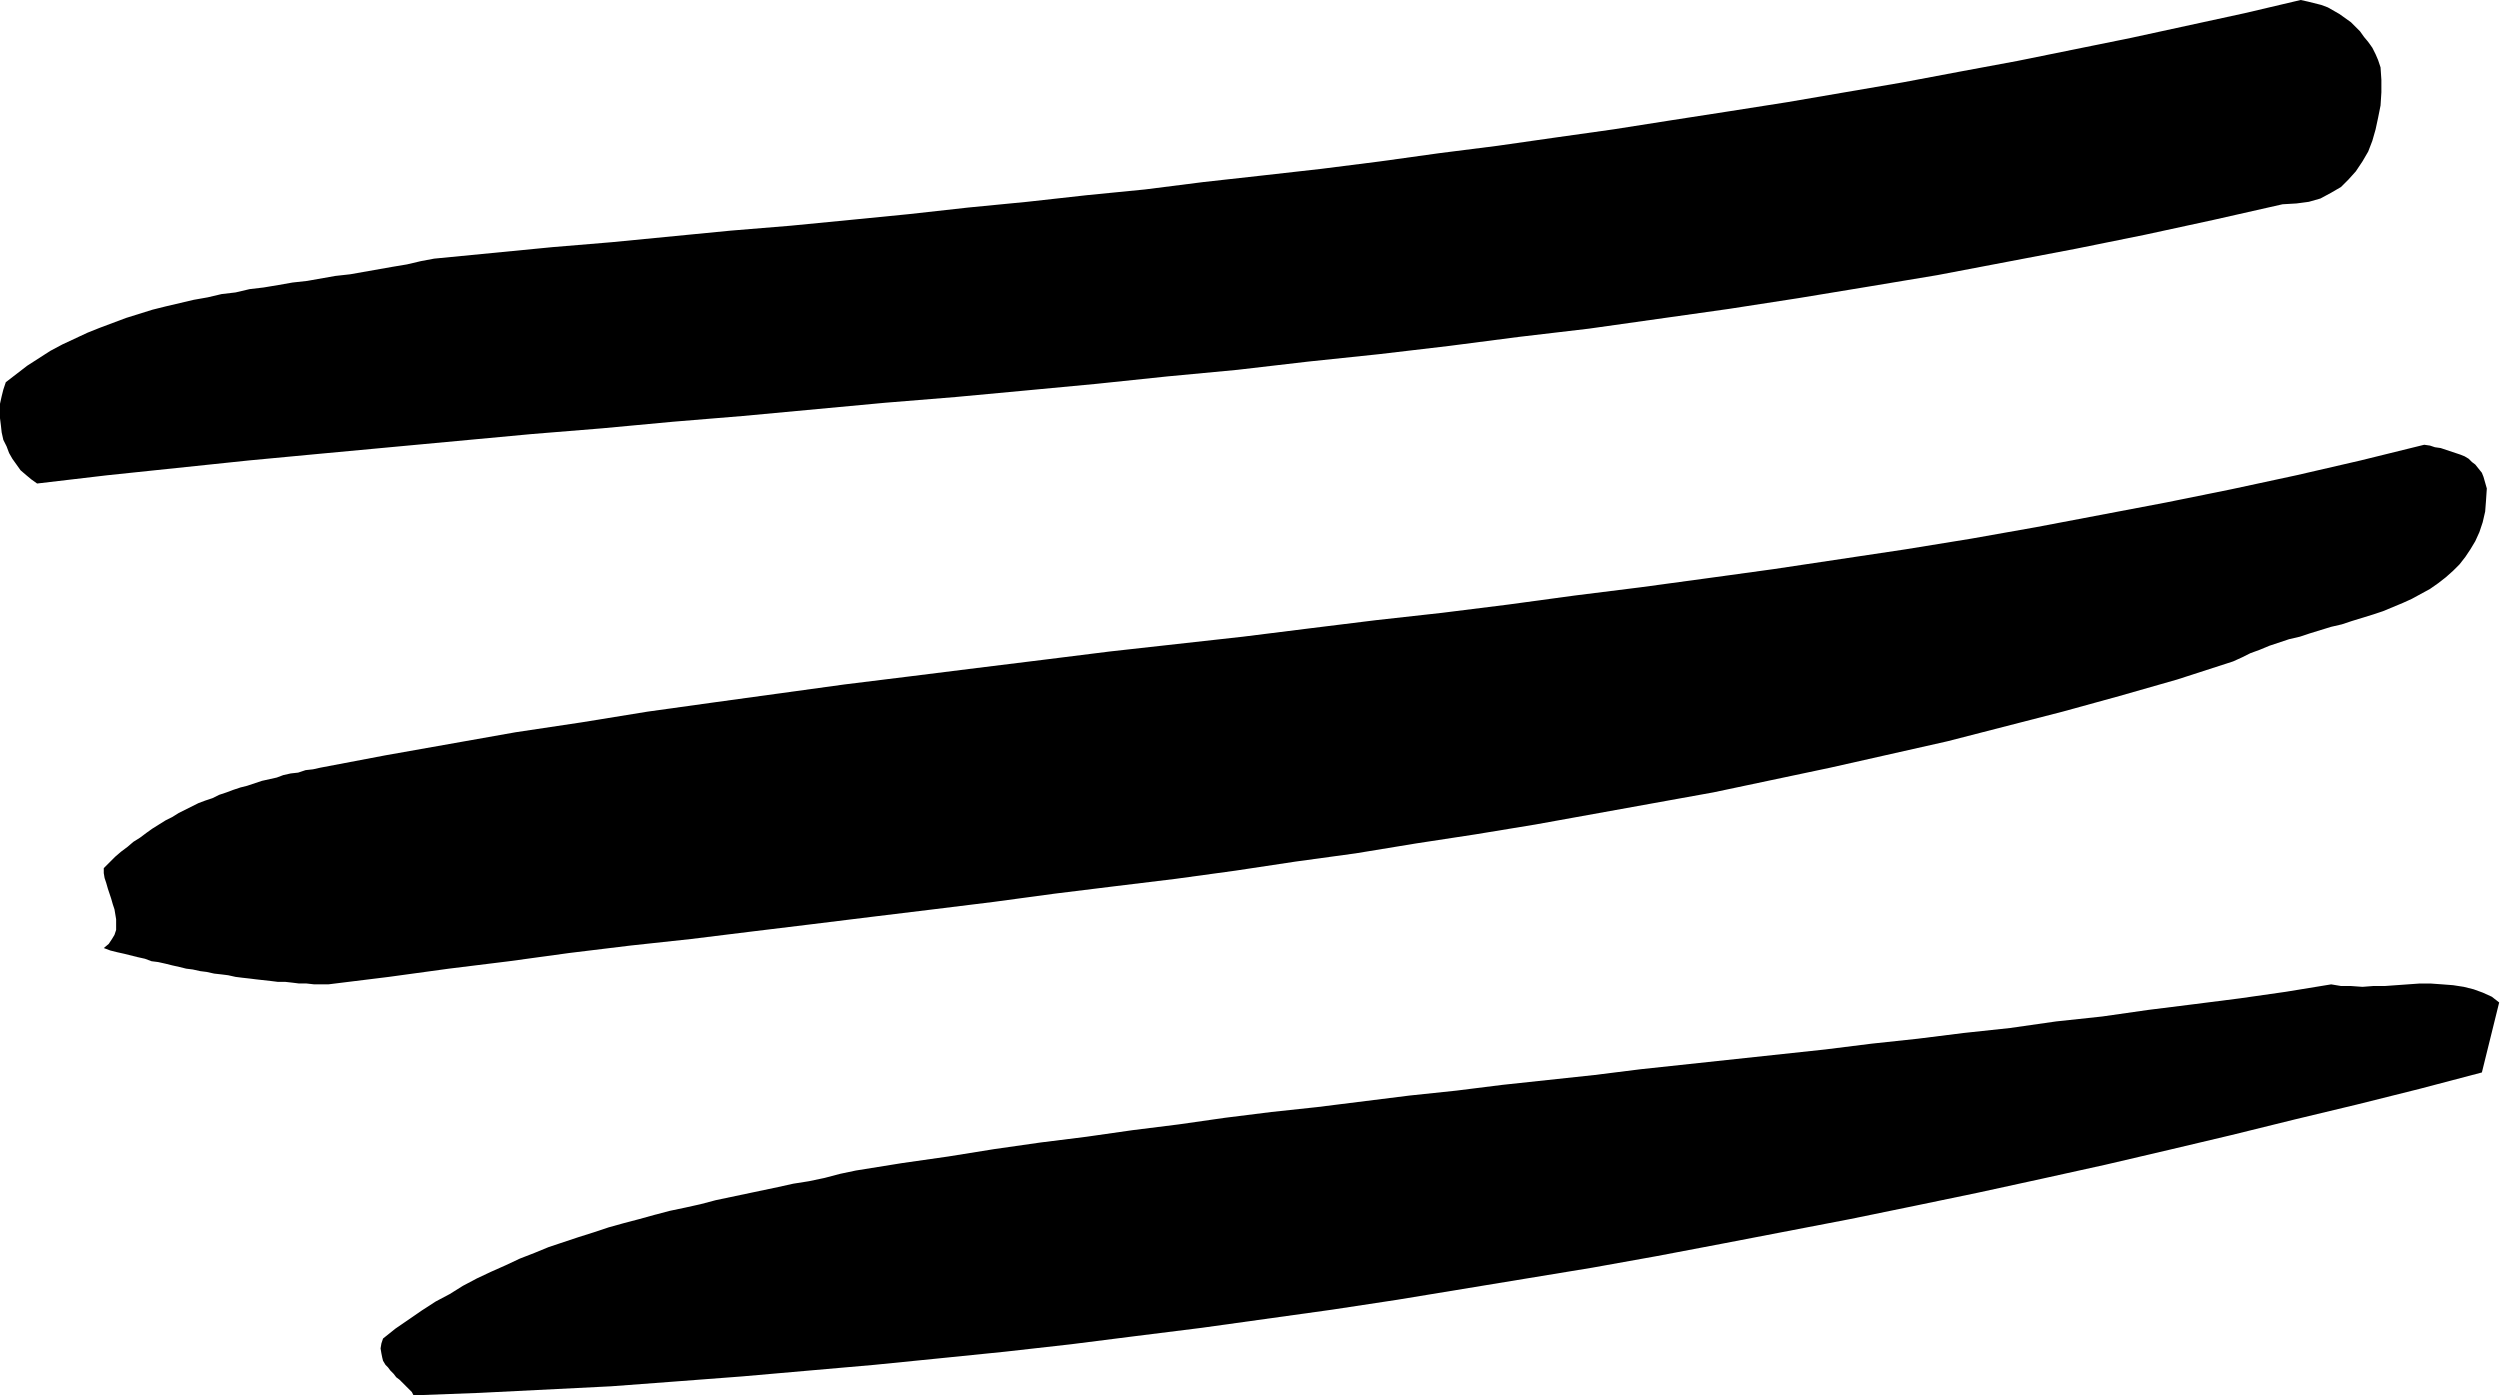<svg xmlns="http://www.w3.org/2000/svg" fill-rule="evenodd" height="273.743" preserveAspectRatio="none" stroke-linecap="round" viewBox="0 0 3035 1694" width="490.455"><path d="m2890 82 1 15v15l-1 16-3 15-3 14-4 14-5 13-7 12-8 12-9 10-9 9-12 7-13 7-14 4-15 2-17 1-84 19-83 18-84 17-84 16-84 16-84 14-85 14-84 13-85 12-85 12-85 10-85 11-85 10-86 9-86 10-85 8-86 9-85 8-86 8-86 7-86 8-86 8-85 7-86 8-86 7-86 8-86 8-86 8-85 8-86 9-86 9-85 10-7-5-6-5-7-6-5-7-5-7-4-7-3-8-4-8-2-9-1-9-1-8-1-9 1-9 2-9 2-8 3-9 13-10 13-10 14-9 14-9 15-8 15-7 15-7 15-6 16-6 16-6 16-5 16-5 16-4 17-4 17-4 17-3 17-4 17-2 17-4 17-2 18-3 17-3 18-2 17-3 17-3 18-2 17-3 17-3 17-3 18-3 17-4 16-3 72-7 72-7 72-6 72-7 72-7 73-6 72-7 71-7 72-8 72-7 72-8 71-7 71-9 72-8 71-8 71-9 72-10 71-9 70-10 71-10 70-11 71-11 70-11 70-12 70-12 69-13 70-13 69-14 69-14 69-15 69-15 68-16 9 2 8 2 8 2 8 3 7 4 7 4 7 5 7 5 5 5 6 6 5 7 5 6 5 7 4 8 3 7 3 9zm129 511-1 15-1 13-3 13-4 12-5 11-6 10-6 9-7 9-8 8-9 8-9 7-10 7-11 6-11 6-11 5-12 5-12 5-12 4-13 4-13 4-12 4-13 3-13 4-13 4-12 4-13 3-12 4-12 4-12 5-11 4-10 5-11 5-68 22-70 20-69 19-70 18-70 18-71 16-71 16-71 15-71 15-72 13-72 13-72 13-73 12-72 11-73 12-73 10-73 11-73 10-74 9-73 9-74 10-73 9-74 9-73 9-74 9-73 9-74 8-74 9-73 10-73 9-73 10-73 9h-18l-9-1h-9l-8-1-9-1h-9l-8-1-9-1-9-1-8-1-9-1-8-1-9-2-8-1-9-1-9-2-8-1-9-2-8-1-8-2-9-2-8-2-9-2-8-1-8-3-9-2-8-2-8-2-9-2-8-2-8-3 6-5 4-6 3-5 2-6v-13l-1-6-1-6-2-6-2-7-2-6-2-6-2-7-2-6-1-6v-6l7-7 7-7 7-6 8-6 7-6 8-5 8-6 7-5 8-5 8-5 8-4 8-5 8-4 8-4 8-4 8-3 9-3 8-4 9-3 8-3 9-3 8-2 9-3 9-3 9-2 9-2 8-3 9-2 9-1 9-3 9-1 9-2 79-15 79-14 79-14 80-12 80-13 79-11 80-11 80-11 81-10 80-10 81-10 80-10 81-9 81-9 80-10 81-10 81-9 80-10 81-11 80-10 81-11 80-11 80-12 80-12 80-13 79-14 79-15 79-15 79-16 79-17 78-18 77-19 7 1 6 2 7 1 6 2 6 2 6 2 6 2 5 2 5 3 4 4 4 3 4 5 4 5 2 5 2 7 2 7zm15 624-21 85-76 20-76 19-75 18-77 19-76 18-77 18-77 17-78 17-77 16-78 16-78 15-78 15-79 15-78 14-79 13-79 13-79 13-79 12-79 11-79 11-80 10-79 10-80 9-79 8-80 8-80 7-80 7-79 6-80 6-80 4-80 4-80 3-2-4-3-3-4-4-4-4-4-4-4-3-3-4-4-4-3-4-3-3-3-5-1-4-1-5-1-6 1-6 2-6 15-12 16-11 16-11 17-11 17-9 16-10 17-9 17-8 18-8 17-8 18-7 17-7 18-6 18-6 19-6 18-6 18-5 19-5 18-5 19-5 19-4 18-4 19-5 19-4 19-4 19-4 19-4 18-4 19-3 19-4 19-5 19-4 56-9 56-8 56-9 56-8 56-7 56-8 56-7 56-8 56-7 56-6 56-7 56-7 57-6 56-7 56-6 56-6 56-7 56-6 56-6 56-6 56-6 56-7 56-6 56-7 56-6 56-8 56-6 56-8 56-7 55-7 56-8 55-9 12 2h12l14 1 13-1h14l14-1 14-1 14-1h14l14 1 13 1 13 2 12 3 11 4 11 5 9 7z" style="stroke:none;fill:#000"/></svg>
